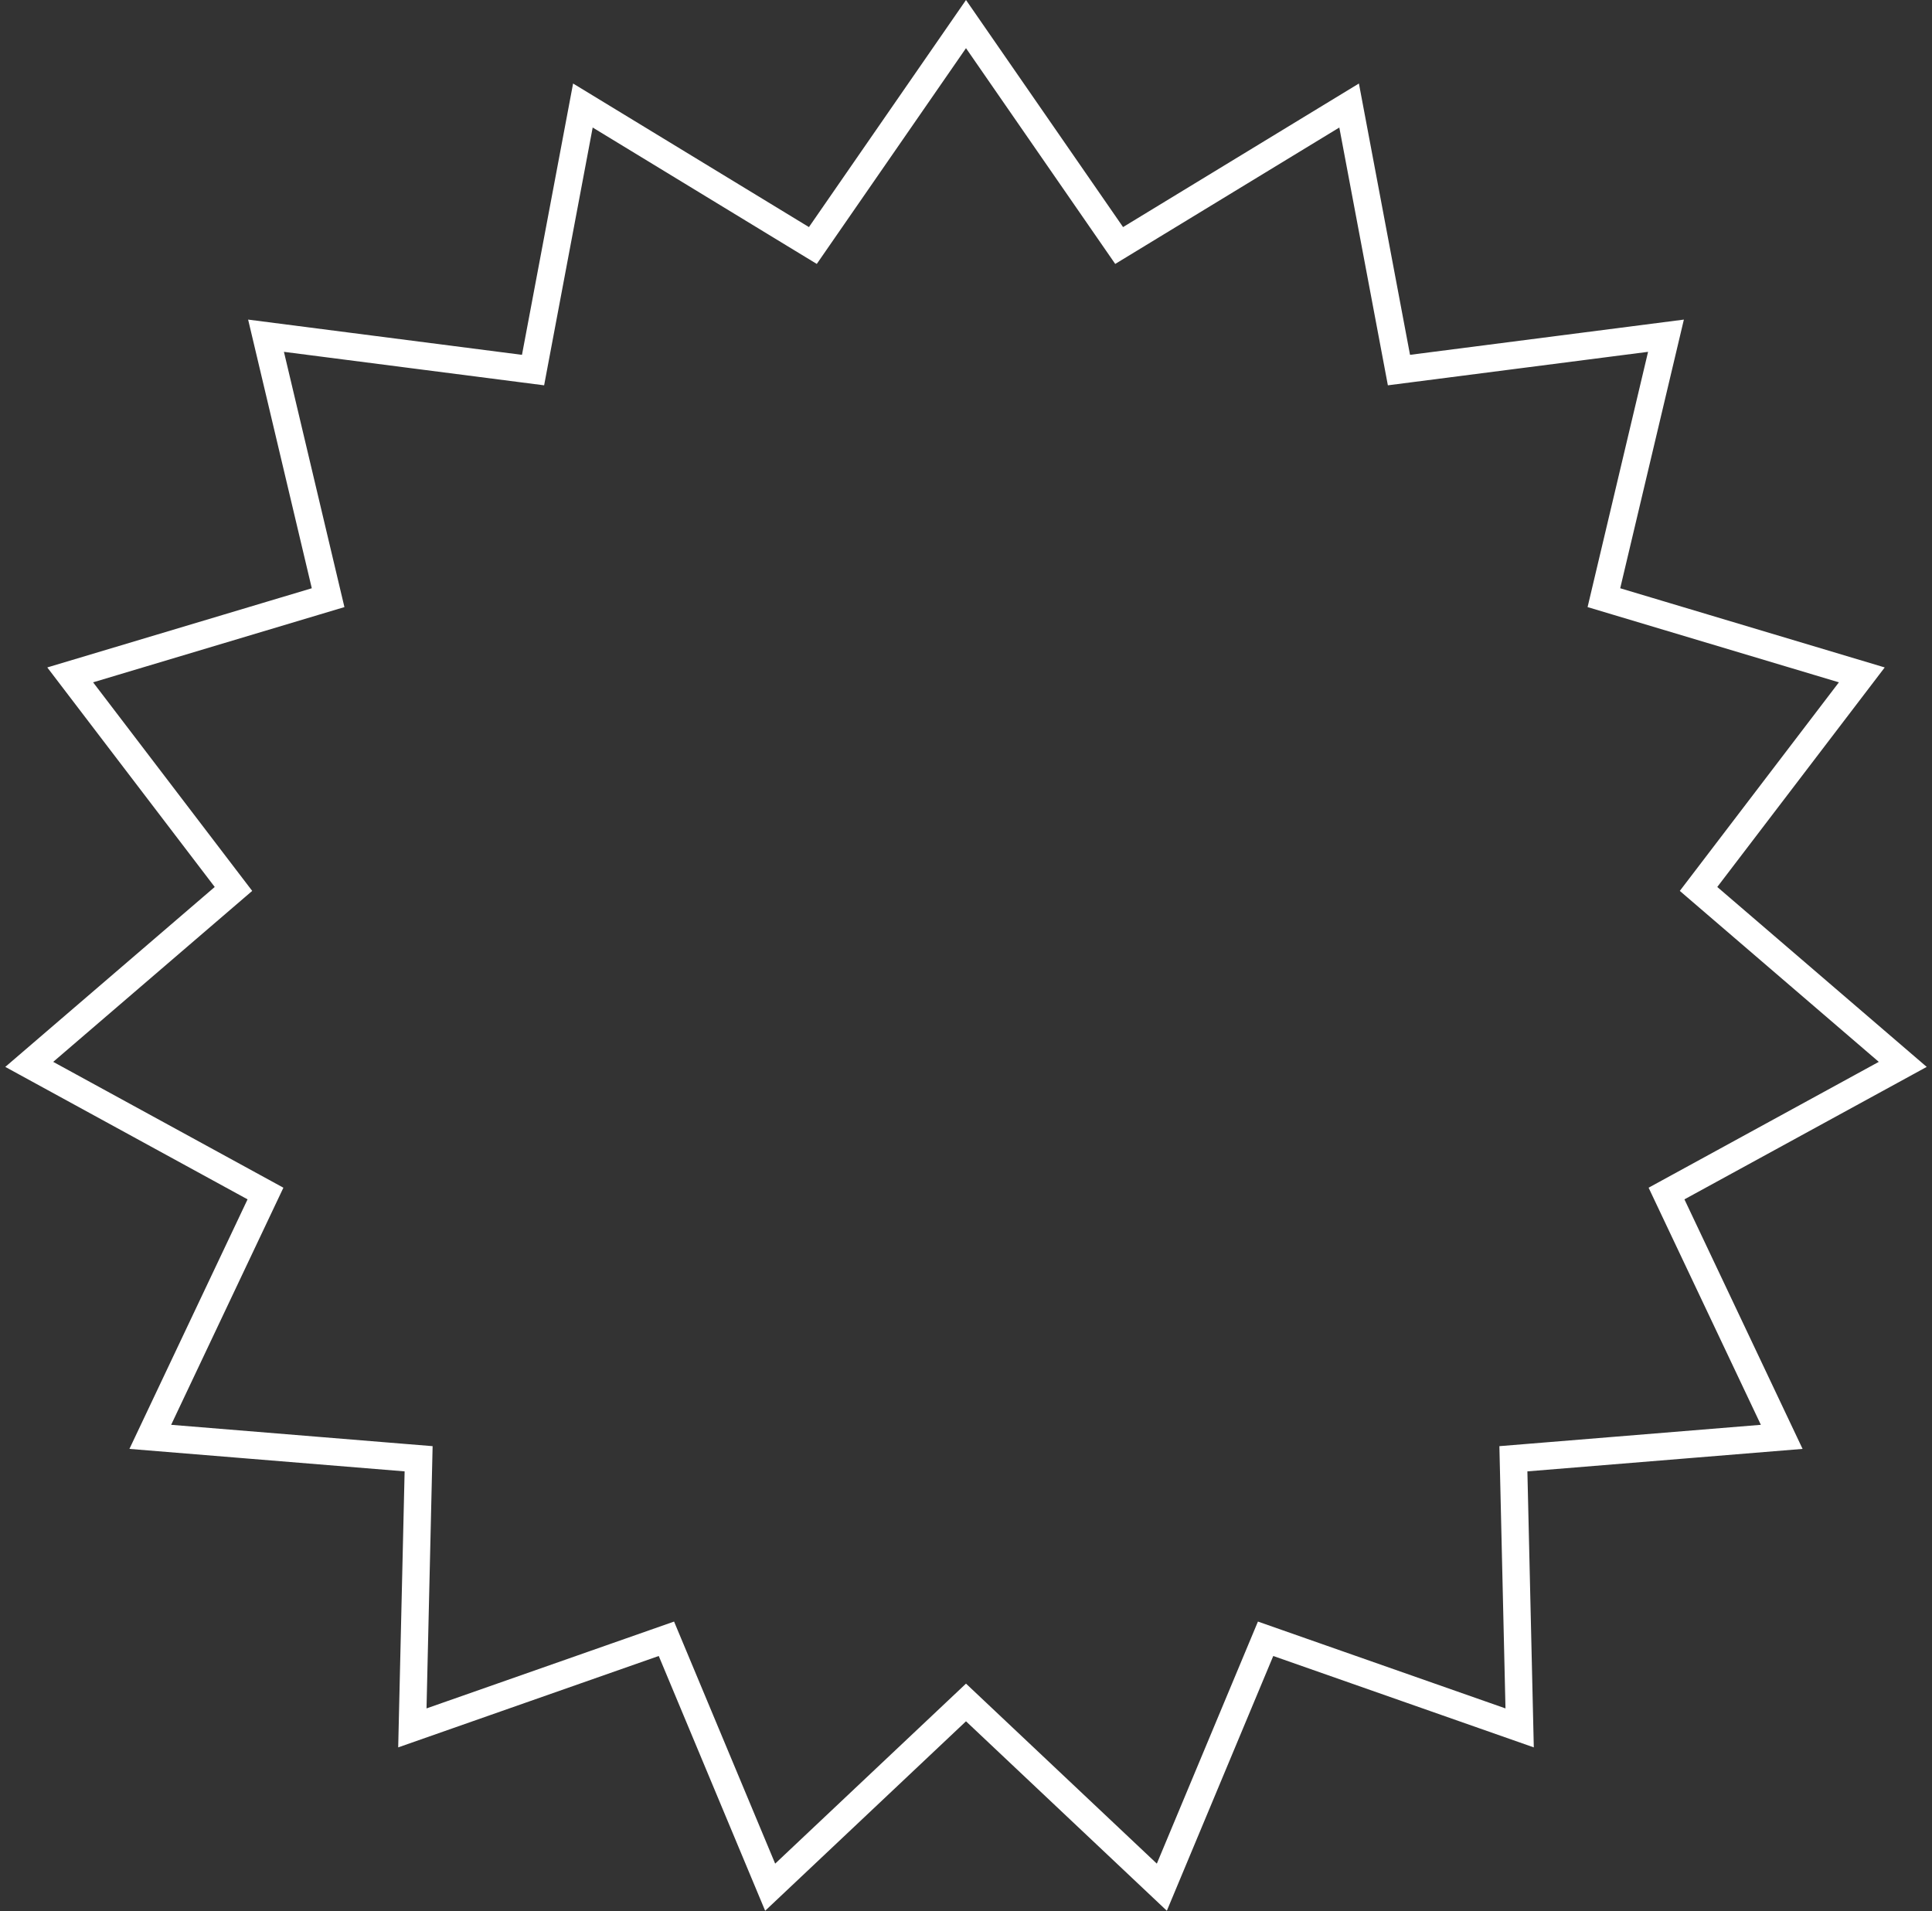 <?xml version="1.0" encoding="UTF-8"?> <svg xmlns="http://www.w3.org/2000/svg" width="282" height="279" viewBox="0 0 282 279" fill="none"><rect x="0" y="0" width="282" height="279" fill="#333333" stroke="none"/> <path d="M141 3.516L162.28 34.285L163.353 35.837L164.965 34.856L196.92 15.402L203.845 52.166L204.194 54.021L206.065 53.78L243.17 49.005L234.544 85.408L234.109 87.244L235.916 87.785L271.755 98.515L249.068 128.261L247.924 129.761L249.355 130.991L277.731 155.371L244.906 173.318L243.25 174.223L244.057 175.929L260.065 209.742L222.778 212.787L220.898 212.94L220.942 214.826L221.811 252.226L186.51 239.842L184.73 239.217L184.003 240.958L169.585 275.48L142.372 249.807L141 248.512L139.628 249.807L112.415 275.48L97.998 240.958L97.271 239.217L95.49 239.842L60.189 252.226L61.059 214.827L61.103 212.94L59.222 212.787L21.936 209.742L37.942 175.929L38.75 174.223L37.094 173.318L4.269 155.371L32.645 130.991L34.077 129.761L32.932 128.261L10.245 98.515L46.084 87.785L47.892 87.244L47.456 85.408L38.83 49.005L75.934 53.78L77.806 54.021L78.155 52.166L85.08 15.402L117.035 34.856L118.647 35.837L119.72 34.285L141 3.516Z" stroke="white" stroke-width="4"></path> </svg> 
